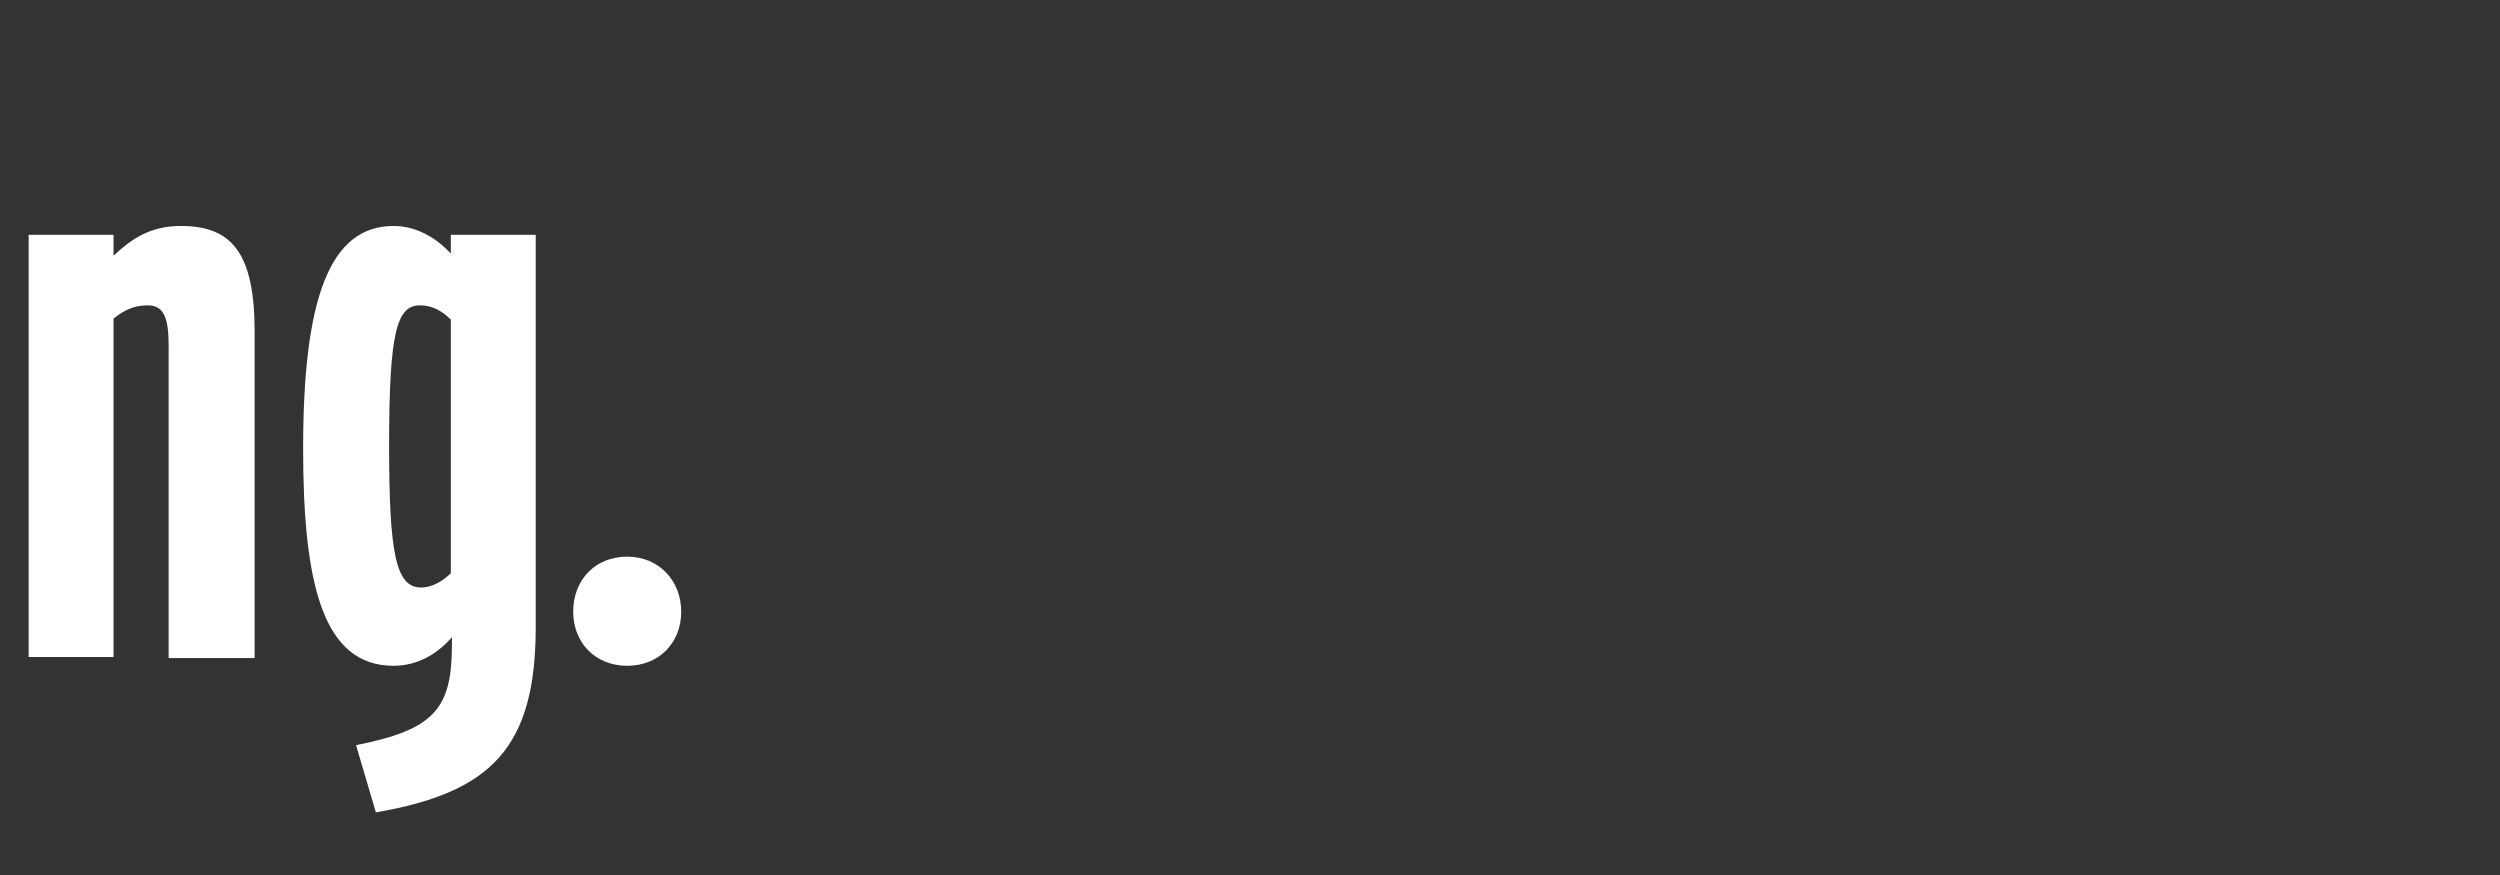 <?xml version="1.0" encoding="utf-8"?>
<!-- Generator: Adobe Illustrator 23.0.6, SVG Export Plug-In . SVG Version: 6.00 Build 0)  -->
<svg version="1.1" baseProfile="basic" id="Ebene_1"
	 xmlns="http://www.w3.org/2000/svg" xmlns:xlink="http://www.w3.org/1999/xlink" x="0px" y="0px" viewBox="0 0 226.8 79.4"
	 xml:space="preserve">
<rect x="0" y="0" width="226.8" height="79.4" fill="#333333" stroke="none"/>
<g>
	<g>
		<defs>
			<rect id="SVGID_1_" width="226.8" height="79.4"/>
		</defs>
		<clipPath id="SVGID_2_">
			<use xlink:href="#SVGID_1_"  overflow="visible"/>
		</clipPath>
		<g clip-path="url(#SVGID_2_)">
			<defs>
				<rect id="SVGID_3_" y="0" width="226.8" height="79.4"/>
			</defs>
			<clipPath id="SVGID_4_">
				<use xlink:href="#SVGID_3_"  overflow="visible"/>
			</clipPath>
			<path clip-path="url(#SVGID_4_)" fill="#FFFFFF" d="M61.8,55.5c0-2.8-2-5-4.9-5s-4.9,2.1-4.9,5c0,2.8,2,4.9,4.9,4.9
				S61.8,58.3,61.8,55.5 M40.9,52c-0.7,0.7-1.7,1.3-2.7,1.3c-2.3,0-2.9-3.1-2.9-12.9c0-10.3,0.7-12.7,2.8-12.7
				c1.2,0,2.1,0.6,2.8,1.3V52z M48.6,56.9V21.3h-7.7V23c-1.4-1.5-3.2-2.5-5.2-2.5c-5.8,0-8.2,6.6-8.2,20.2c0,12.3,1.8,19.7,8.2,19.7
				c2.3,0,4.1-1.2,5.3-2.6v0.7c0,5.8-1.6,7.7-8.7,9.1l1.8,6.1C44.5,71.9,48.6,67.9,48.6,56.9 M23.1,59.6V30.1c0-7.2-2.1-9.6-6.7-9.6
				c-2.8,0-4.5,1.2-6.1,2.7v-1.9H2.6v38.3h7.7V28.9c1-0.8,1.9-1.2,3.1-1.2c1.5,0,1.9,1.2,1.9,3.7v28.3H23.1z"/>
		</g>
	</g>
</g>
</svg>
